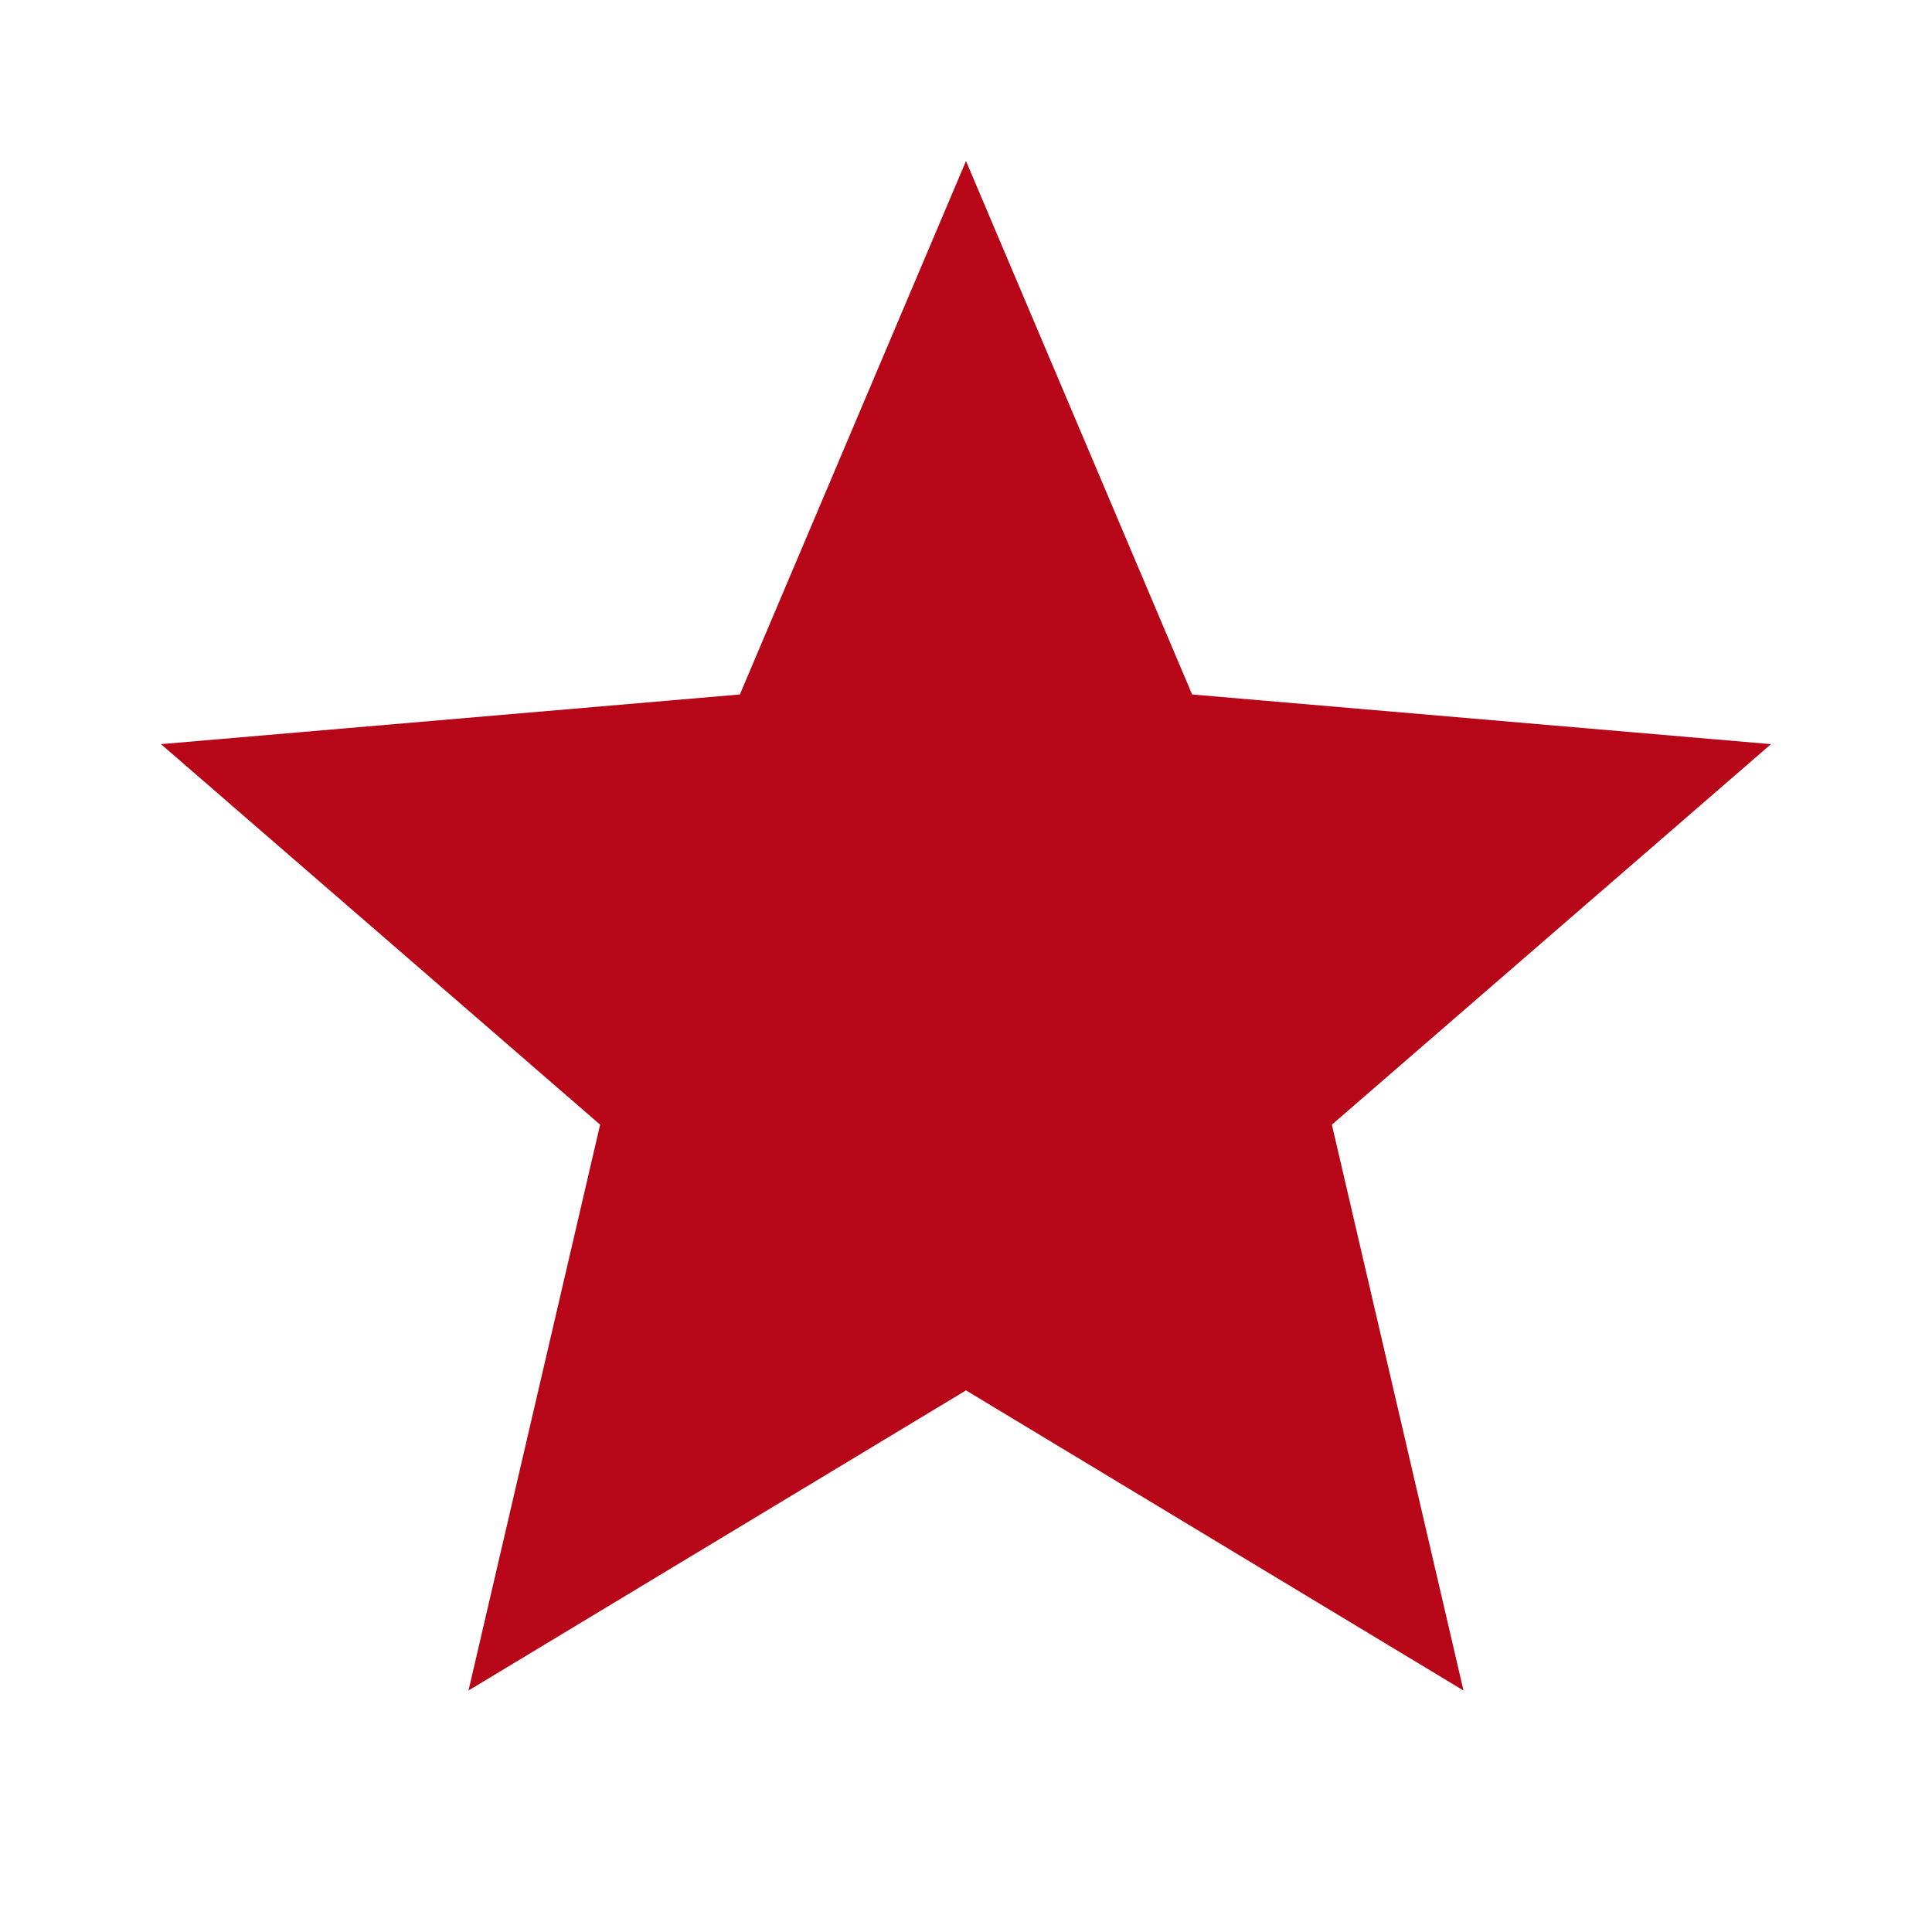 <svg width="24" height="24" viewBox="0 0 24 24" fill="none" xmlns="http://www.w3.org/2000/svg">
<path fill-rule="evenodd" clip-rule="evenodd" d="M18.18 21L16.545 13.971L22 9.244L14.809 8.627L12 2L9.191 8.627L2 9.244L7.455 13.971L5.82 21L12 17.272L18.18 21Z" fill="#B70618"/>
</svg>

